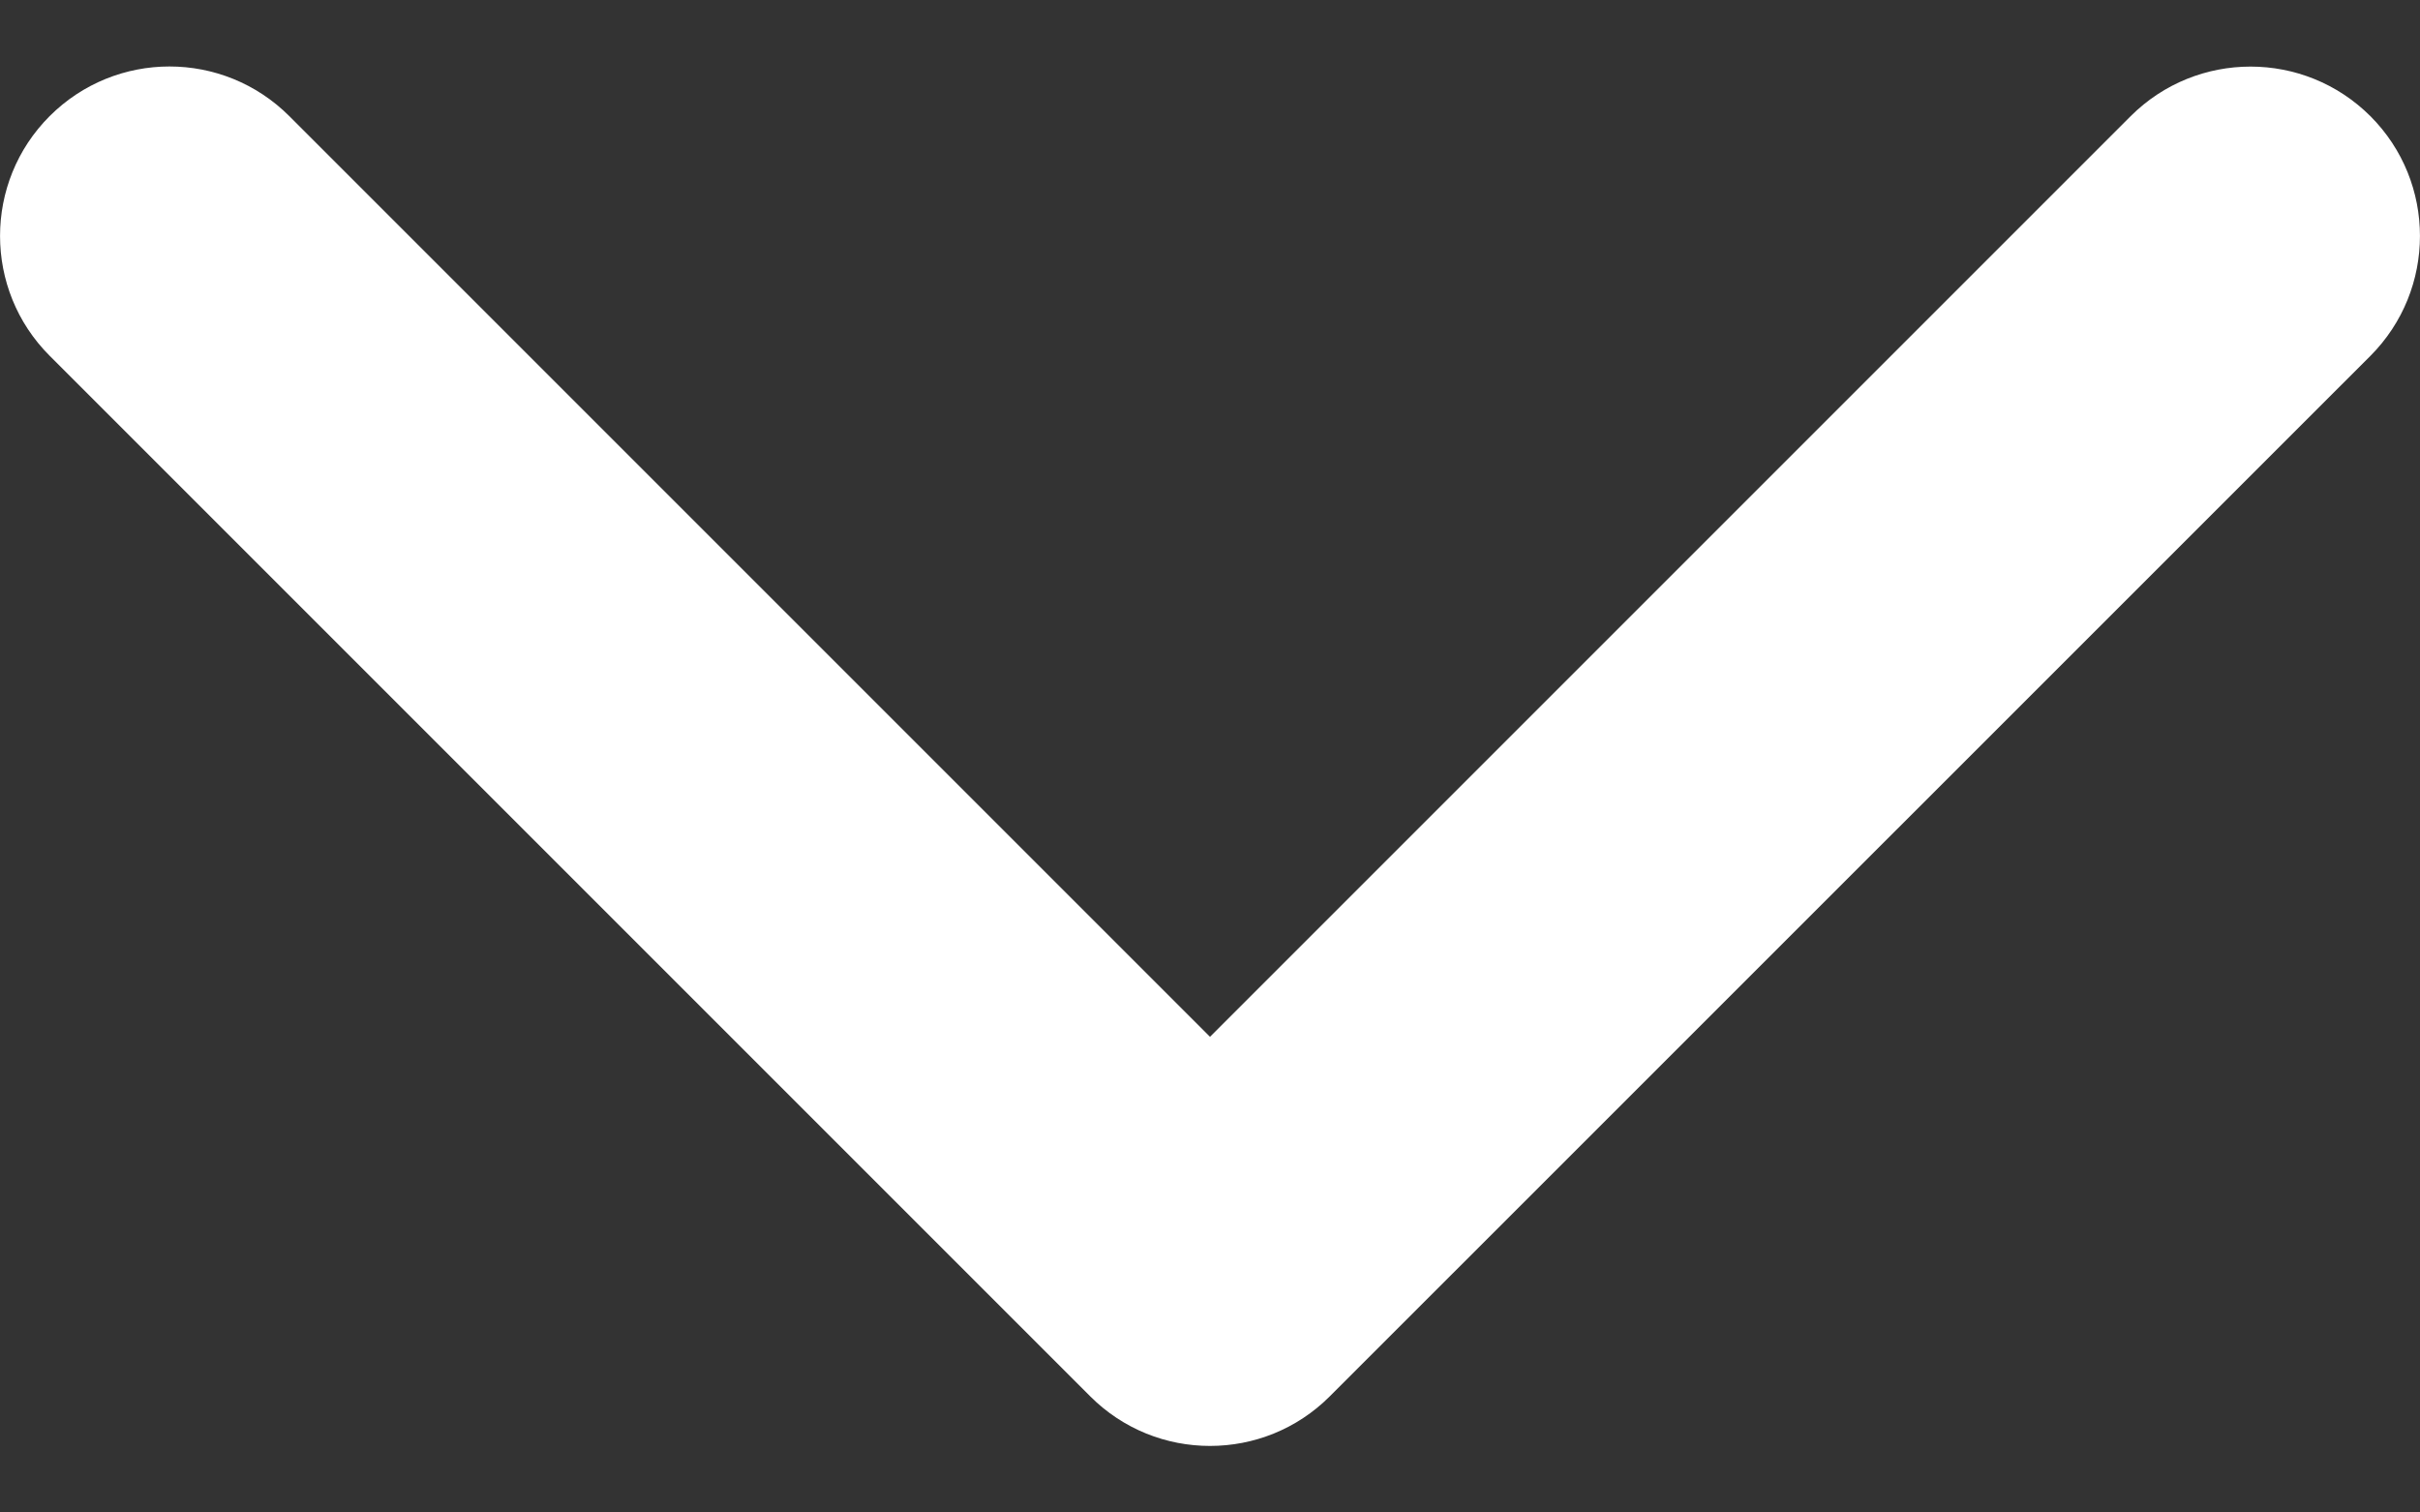 <svg width="16" height="10" viewBox="0 0 16 10" fill="none" xmlns="http://www.w3.org/2000/svg">
<rect x="0" y="0" width="16" height="10" fill="#333333" stroke="none"/>
<path d="M7.208 9.232L0.328 2.352C-0.109 1.915 -0.109 1.205 0.328 0.768C0.766 0.33 1.475 0.33 1.913 0.768L8 6.855L14.087 0.768C14.525 0.331 15.234 0.331 15.672 0.768C16.109 1.205 16.109 1.915 15.672 2.353L8.792 9.232C8.573 9.451 8.287 9.56 8 9.56C7.713 9.56 7.427 9.451 7.208 9.232Z" fill="white"/>
</svg>
